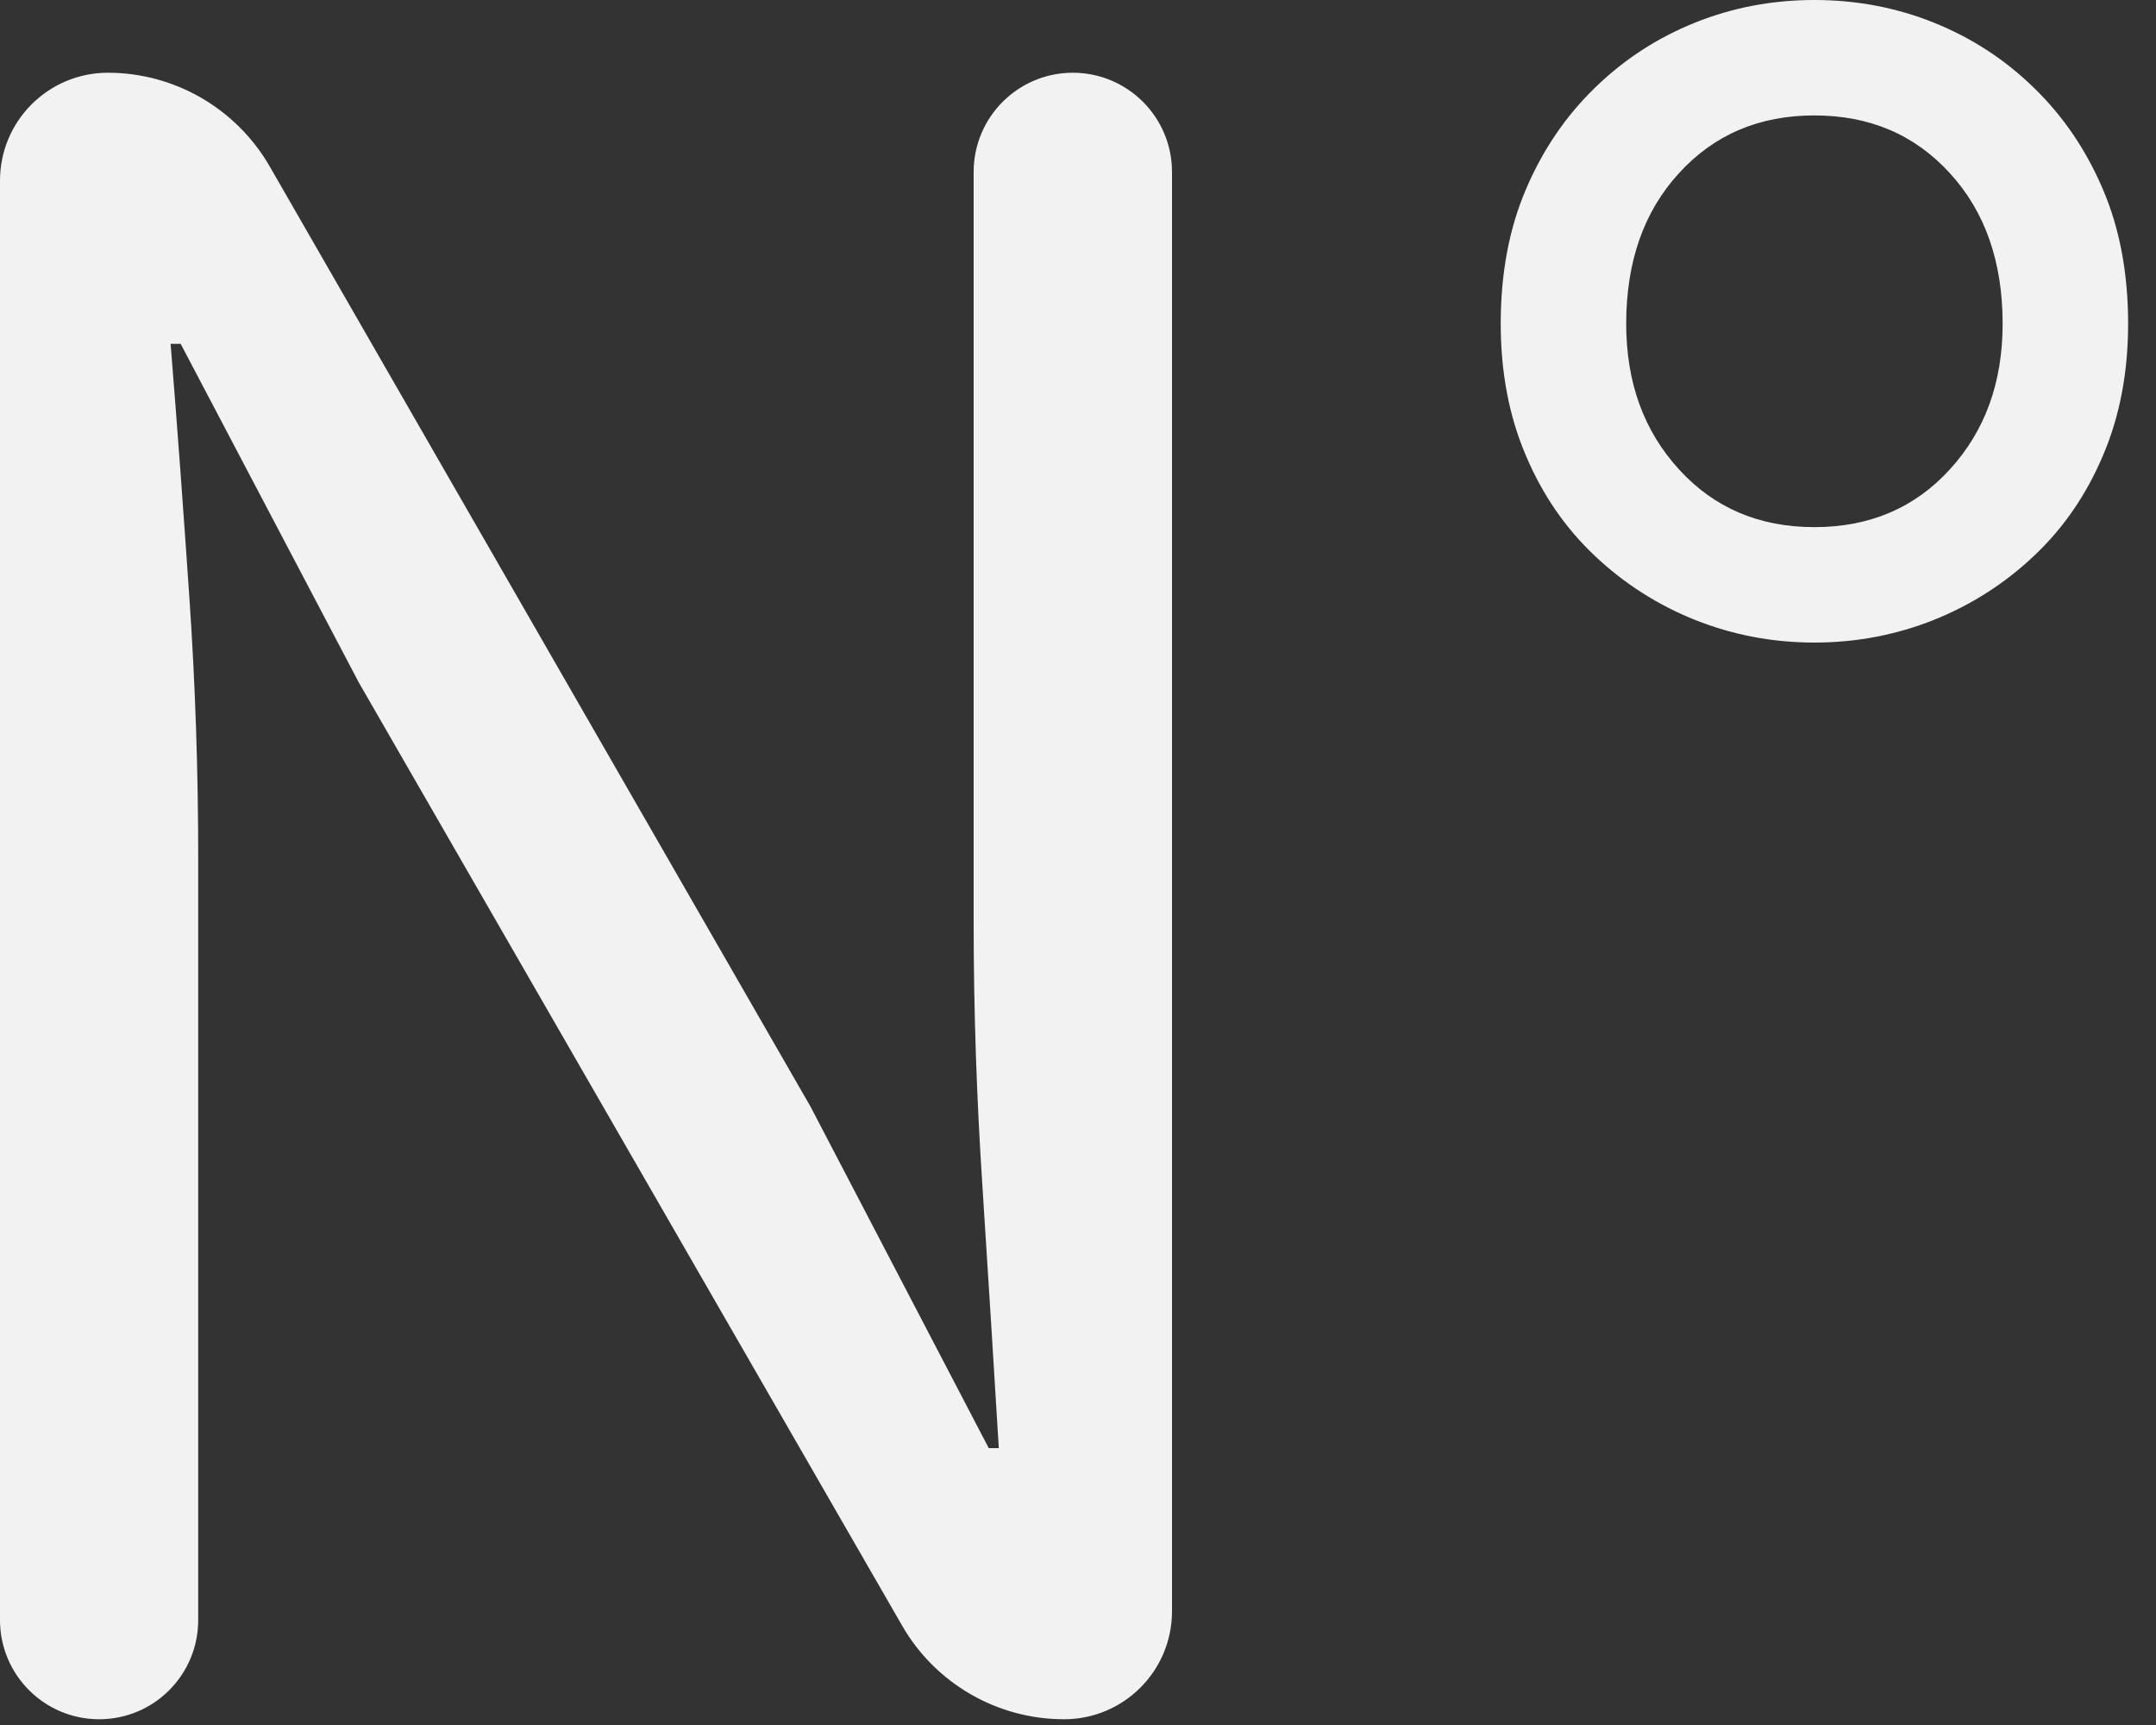 <?xml version="1.0" encoding="UTF-8"?>
<svg width="15px" height="12px" viewBox="0 0 15 12" version="1.1" xmlns="http://www.w3.org/2000/svg" xmlns:xlink="http://www.w3.org/1999/xlink">
    <rect x="0" y="0" width="15" height="12" fill="#333333" stroke="none"/>
    <!-- Generator: Sketch 52.5 (67469) - http://www.bohemiancoding.com/sketch -->
    <title>N°</title>
    <desc>Created with Sketch.</desc>
    <g id="Landing-Pages" stroke="none" stroke-width="1" fill="none" fill-rule="evenodd">
        <g id="Hero---Landing-Form-v2" transform="translate(-1032, -1369)" fill="#F2F2F2">
            <g id="Group-12-Copy-3" transform="translate(1020, 1349)">
                <g id="Group-6" transform="translate(12, 16)">
                    <path d="M0,15.27 L-1.11022302e-16,5.257 C-1.61801165e-16,4.842 0.336,4.506 0.751,4.506 L0.751,4.506 C1.215,4.506 1.644,4.755 1.876,5.157 L5.64,11.7 L6.879,14.074 L6.949,14.074 C6.914,13.492 6.876,12.89 6.836,12.267 C6.795,11.645 6.774,11.031 6.774,10.425 L6.774,5.196 C6.774,4.815 7.083,4.506 7.464,4.506 L7.464,4.506 C7.845,4.506 8.154,4.815 8.154,5.196 L8.154,15.209 C8.154,15.624 7.818,15.96 7.403,15.96 L7.403,15.96 C6.938,15.96 6.509,15.712 6.277,15.31 L2.497,8.749 L1.257,6.392 L1.187,6.392 C1.234,6.974 1.277,7.565 1.318,8.164 C1.359,8.764 1.379,9.366 1.379,9.971 L1.379,15.27 C1.379,15.651 1.071,15.96 0.69,15.96 L0.69,15.96 C0.309,15.96 -8.41532721e-16,15.651 -8.8817842e-16,15.27 Z M12.623,8.47 C12.332,8.47 12.056,8.417 11.794,8.313 C11.532,8.208 11.299,8.059 11.096,7.867 C10.892,7.675 10.732,7.443 10.616,7.169 C10.499,6.895 10.441,6.59 10.441,6.252 C10.441,5.903 10.499,5.592 10.616,5.318 C10.732,5.045 10.892,4.809 11.096,4.611 C11.299,4.413 11.532,4.262 11.794,4.157 C12.056,4.052 12.332,4 12.623,4 C12.914,4 13.191,4.052 13.453,4.157 C13.715,4.262 13.948,4.413 14.151,4.611 C14.355,4.809 14.515,5.045 14.631,5.318 C14.748,5.592 14.806,5.903 14.806,6.252 C14.806,6.59 14.748,6.895 14.631,7.169 C14.515,7.443 14.355,7.675 14.151,7.867 C13.948,8.059 13.715,8.208 13.453,8.313 C13.191,8.417 12.914,8.47 12.623,8.47 Z M12.623,7.667 C13.008,7.667 13.322,7.533 13.566,7.265 C13.811,6.997 13.933,6.66 13.933,6.252 C13.933,5.822 13.811,5.472 13.566,5.205 C13.322,4.937 13.008,4.803 12.623,4.803 C12.239,4.803 11.925,4.937 11.681,5.205 C11.436,5.472 11.314,5.822 11.314,6.252 C11.314,6.66 11.436,6.997 11.681,7.265 C11.925,7.533 12.239,7.667 12.623,7.667 Z" id="N°"></path>
                </g>
            </g>
        </g>
    </g>
</svg>